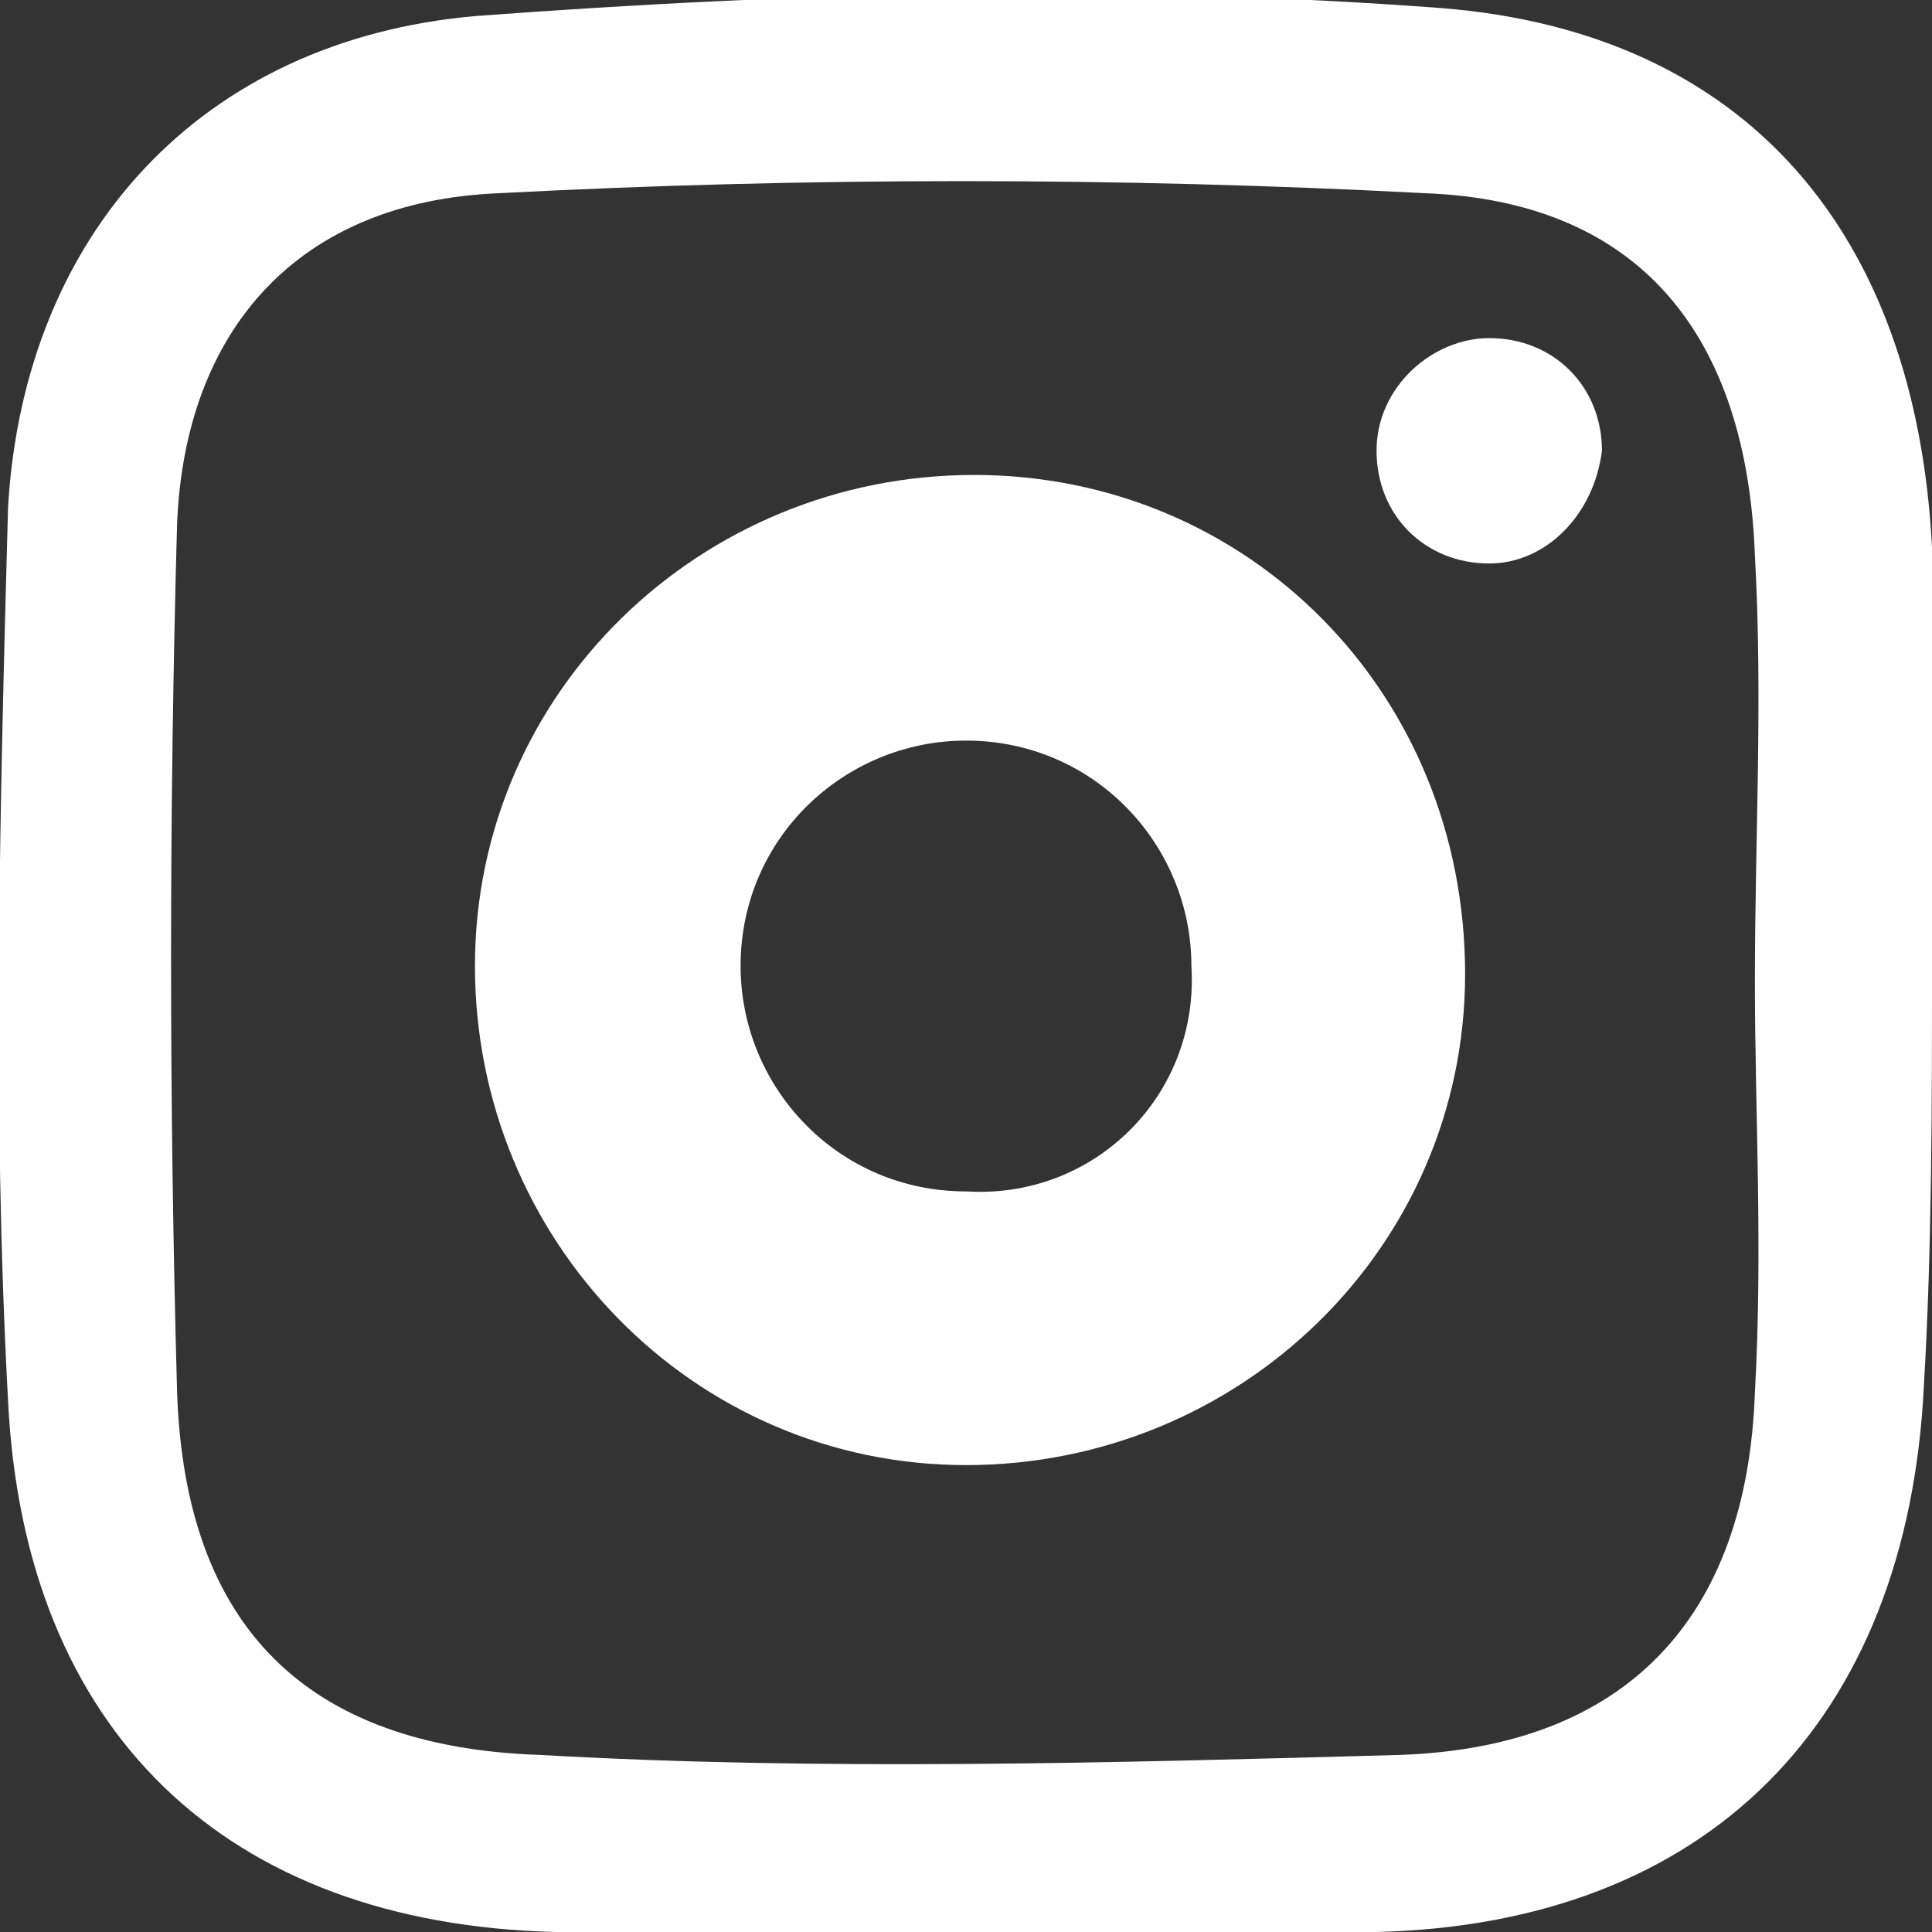 <?xml version="1.0" encoding="utf-8"?>
<!-- Generator: Adobe Illustrator 25.2.0, SVG Export Plug-In . SVG Version: 6.00 Build 0)  -->
<svg version="1.1" id="Layer_1" xmlns="http://www.w3.org/2000/svg" xmlns:xlink="http://www.w3.org/1999/xlink" x="0px" y="0px"
	 width="24px" height="24px" viewBox="0 0 24 24" style="enable-background:new 0 0 24 24;" xml:space="preserve">
<rect x="0" y="0" width="24" height="24" fill="#333333" stroke="none"/>
<style type="text/css">
	.st0{fill:#FFFFFF;}
</style>
<g>
	<path id="Path_525" class="st0" d="M24,12C24,12,24,12,24,12c0-1.7,0.1-3.4,0-5.2c-0.2-3.9-2.3-6.4-6.1-6.7c-4-0.3-8-0.2-12,0.1
		C2.5,0.5,0.3,2.9,0.1,6.3C0,10-0.1,13.7,0.1,17.4c0.2,4.1,2.7,6.5,6.8,6.6c3.4,0.1,6.8,0.1,10.2,0c4.1-0.1,6.6-2.6,6.8-6.8
		C24,15.5,24,13.7,24,12 M21.8,17.3c-0.1,2.8-1.6,4.4-4.4,4.5c-3.6,0.1-7.2,0.2-10.7,0c-2.9-0.1-4.4-1.6-4.5-4.5
		c-0.1-3.6-0.1-7.2,0-10.8c0.1-2.4,1.5-4,4-4.1c3.8-0.2,7.7-0.2,11.5,0c2.7,0.1,4,1.8,4.1,4.5c0.1,1.8,0,3.5,0,5.3h0
		C21.8,13.8,21.9,15.5,21.8,17.3"/>
	<path id="Path_526" class="st0" d="M12.1,5.9c-3.4,0-6.2,2.7-6.2,6.1c0,3.4,2.7,6.2,6.1,6.2c3.4,0,6.2-2.7,6.2-6.1c0,0,0,0,0,0
		C18.2,8.6,15.5,5.9,12.1,5.9 M12,14.8c-1.6,0-2.8-1.3-2.8-2.8c0-1.6,1.3-2.8,2.8-2.8c0,0,0,0,0,0c1.6,0,2.8,1.3,2.8,2.8
		C14.9,13.6,13.6,14.9,12,14.8C12,14.8,12,14.8,12,14.8"/>
	<path id="Path_527" class="st0" d="M18.5,7c-0.8,0-1.4-0.6-1.4-1.4c0-0.8,0.7-1.4,1.4-1.4c0.8,0,1.4,0.6,1.4,1.4
		C19.8,6.4,19.2,7,18.5,7"/>
</g>
</svg>
